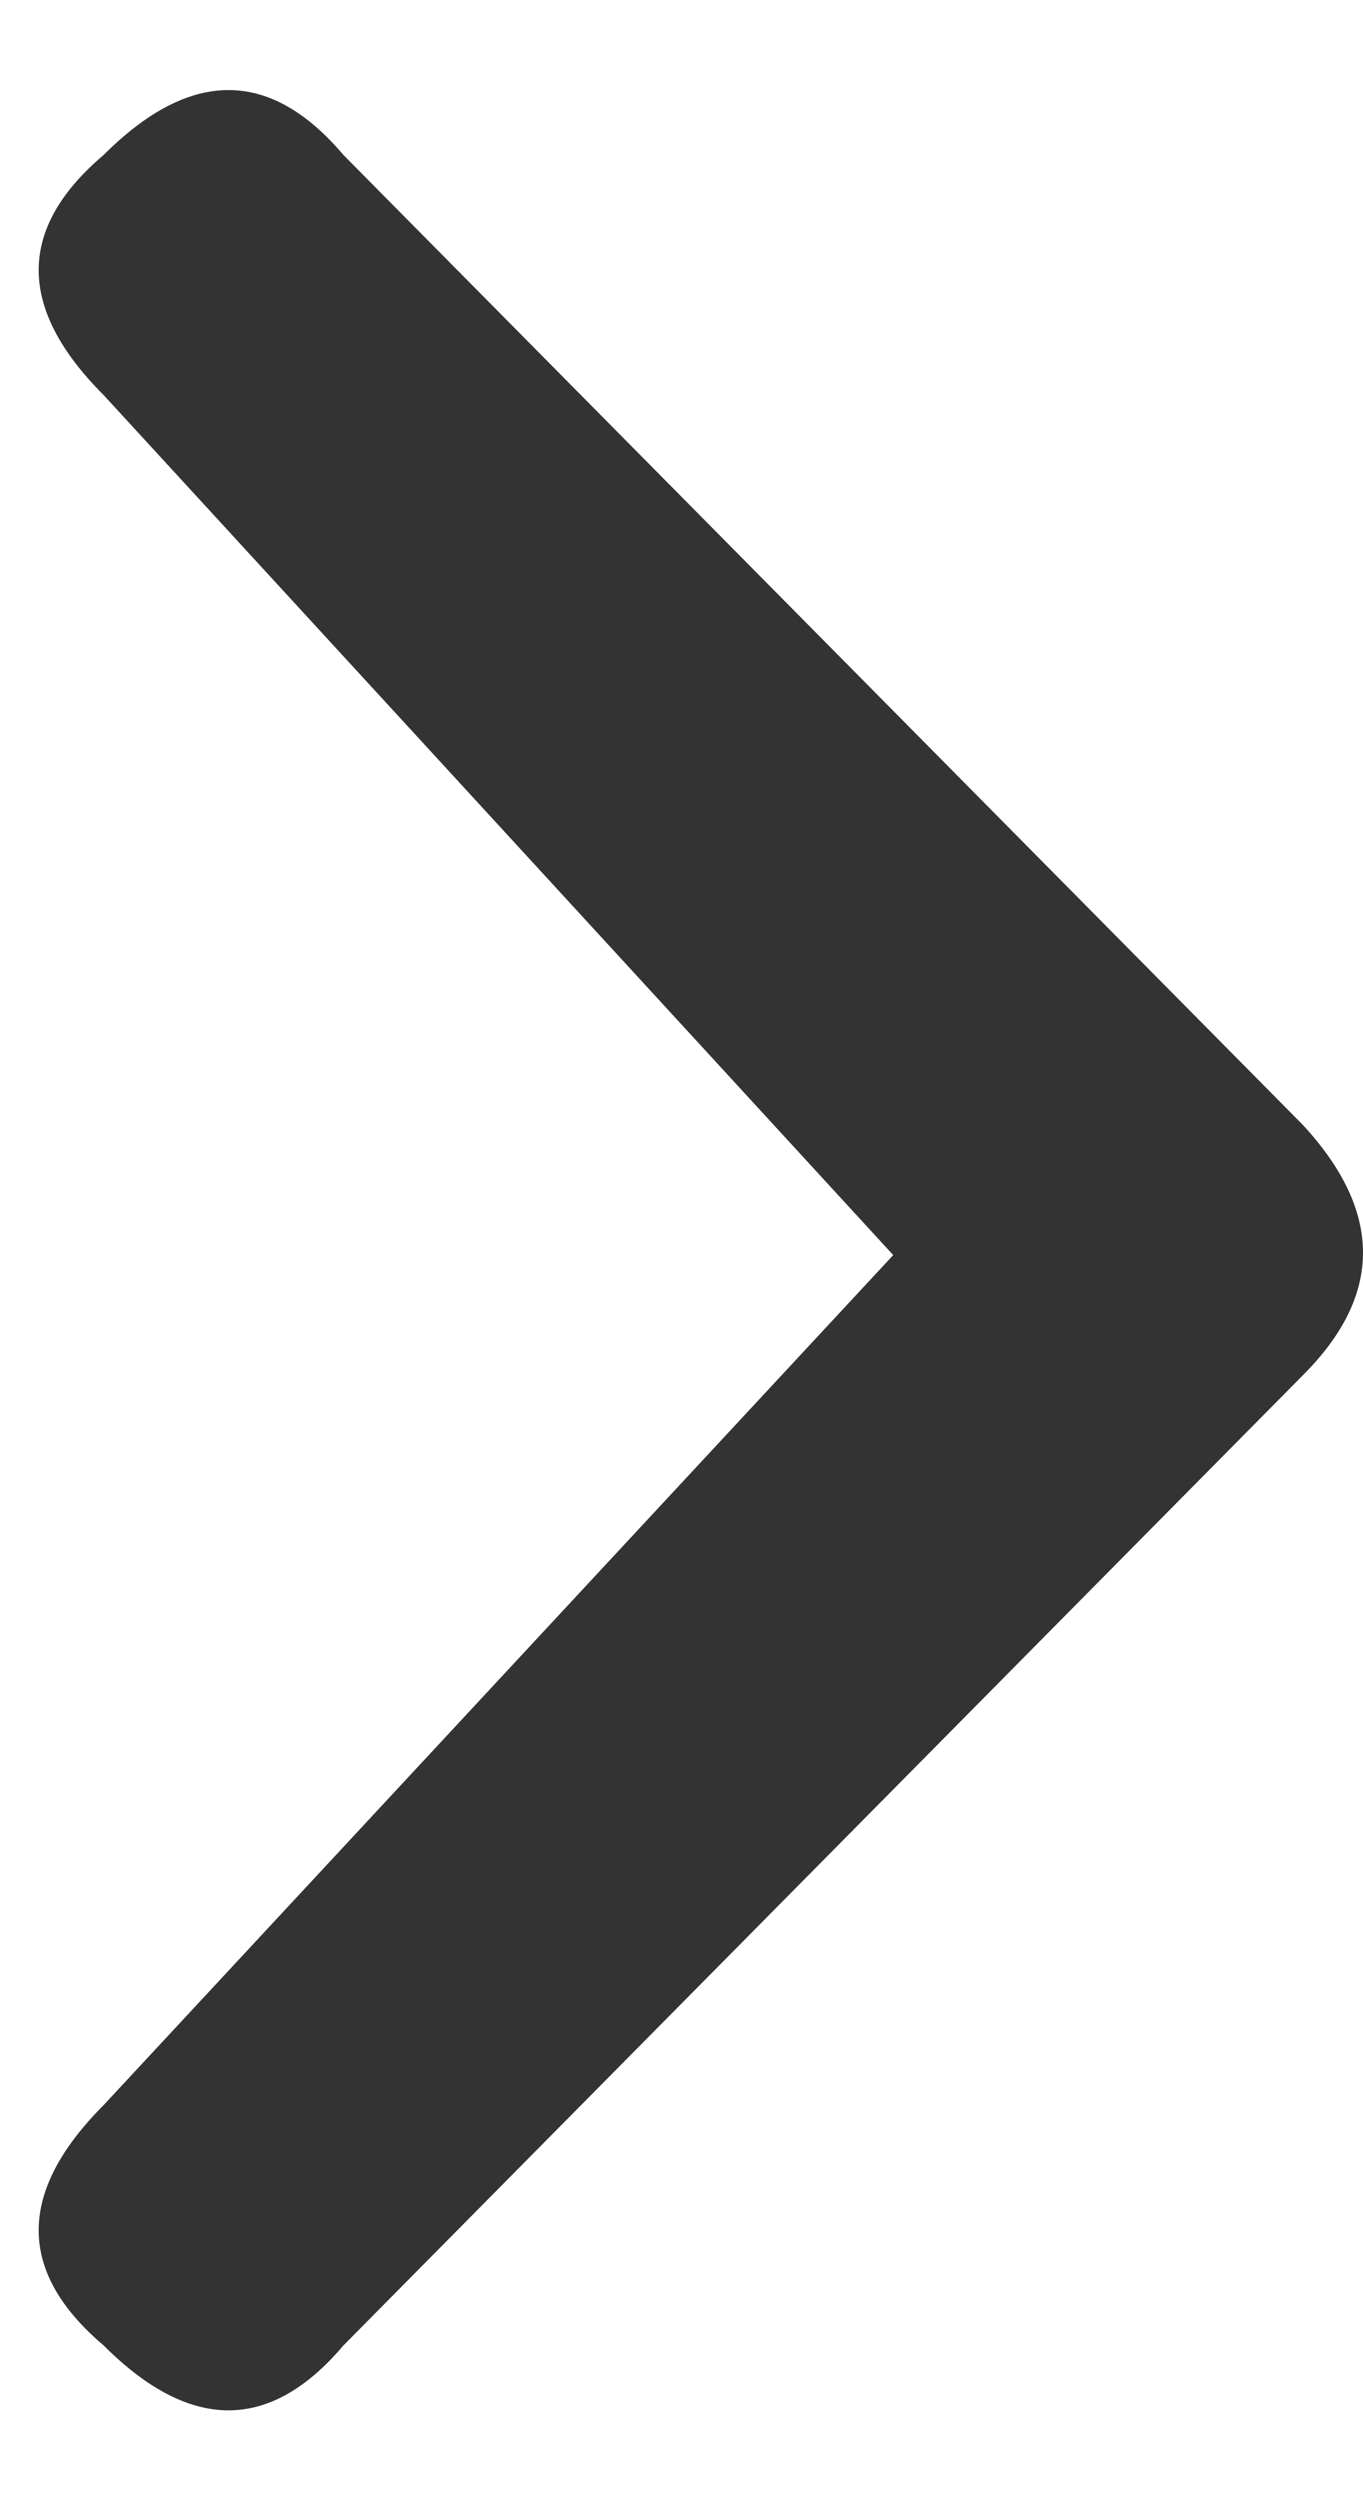 <svg width="6" height="11" viewBox="0 0 6 11" fill="none" xmlns="http://www.w3.org/2000/svg">
<path id="&#238;&#162;&#167;" d="M0.456 9.262L3.932 5.522L0.456 1.738C0.075 1.357 0.075 1.005 0.456 0.682C0.837 0.301 1.189 0.301 1.512 0.682L5.736 4.95C6.088 5.332 6.088 5.698 5.736 6.05L1.512 10.319C1.189 10.7 0.837 10.7 0.456 10.319C0.075 9.996 0.075 9.644 0.456 9.262Z" fill="#333333"/>
</svg>
